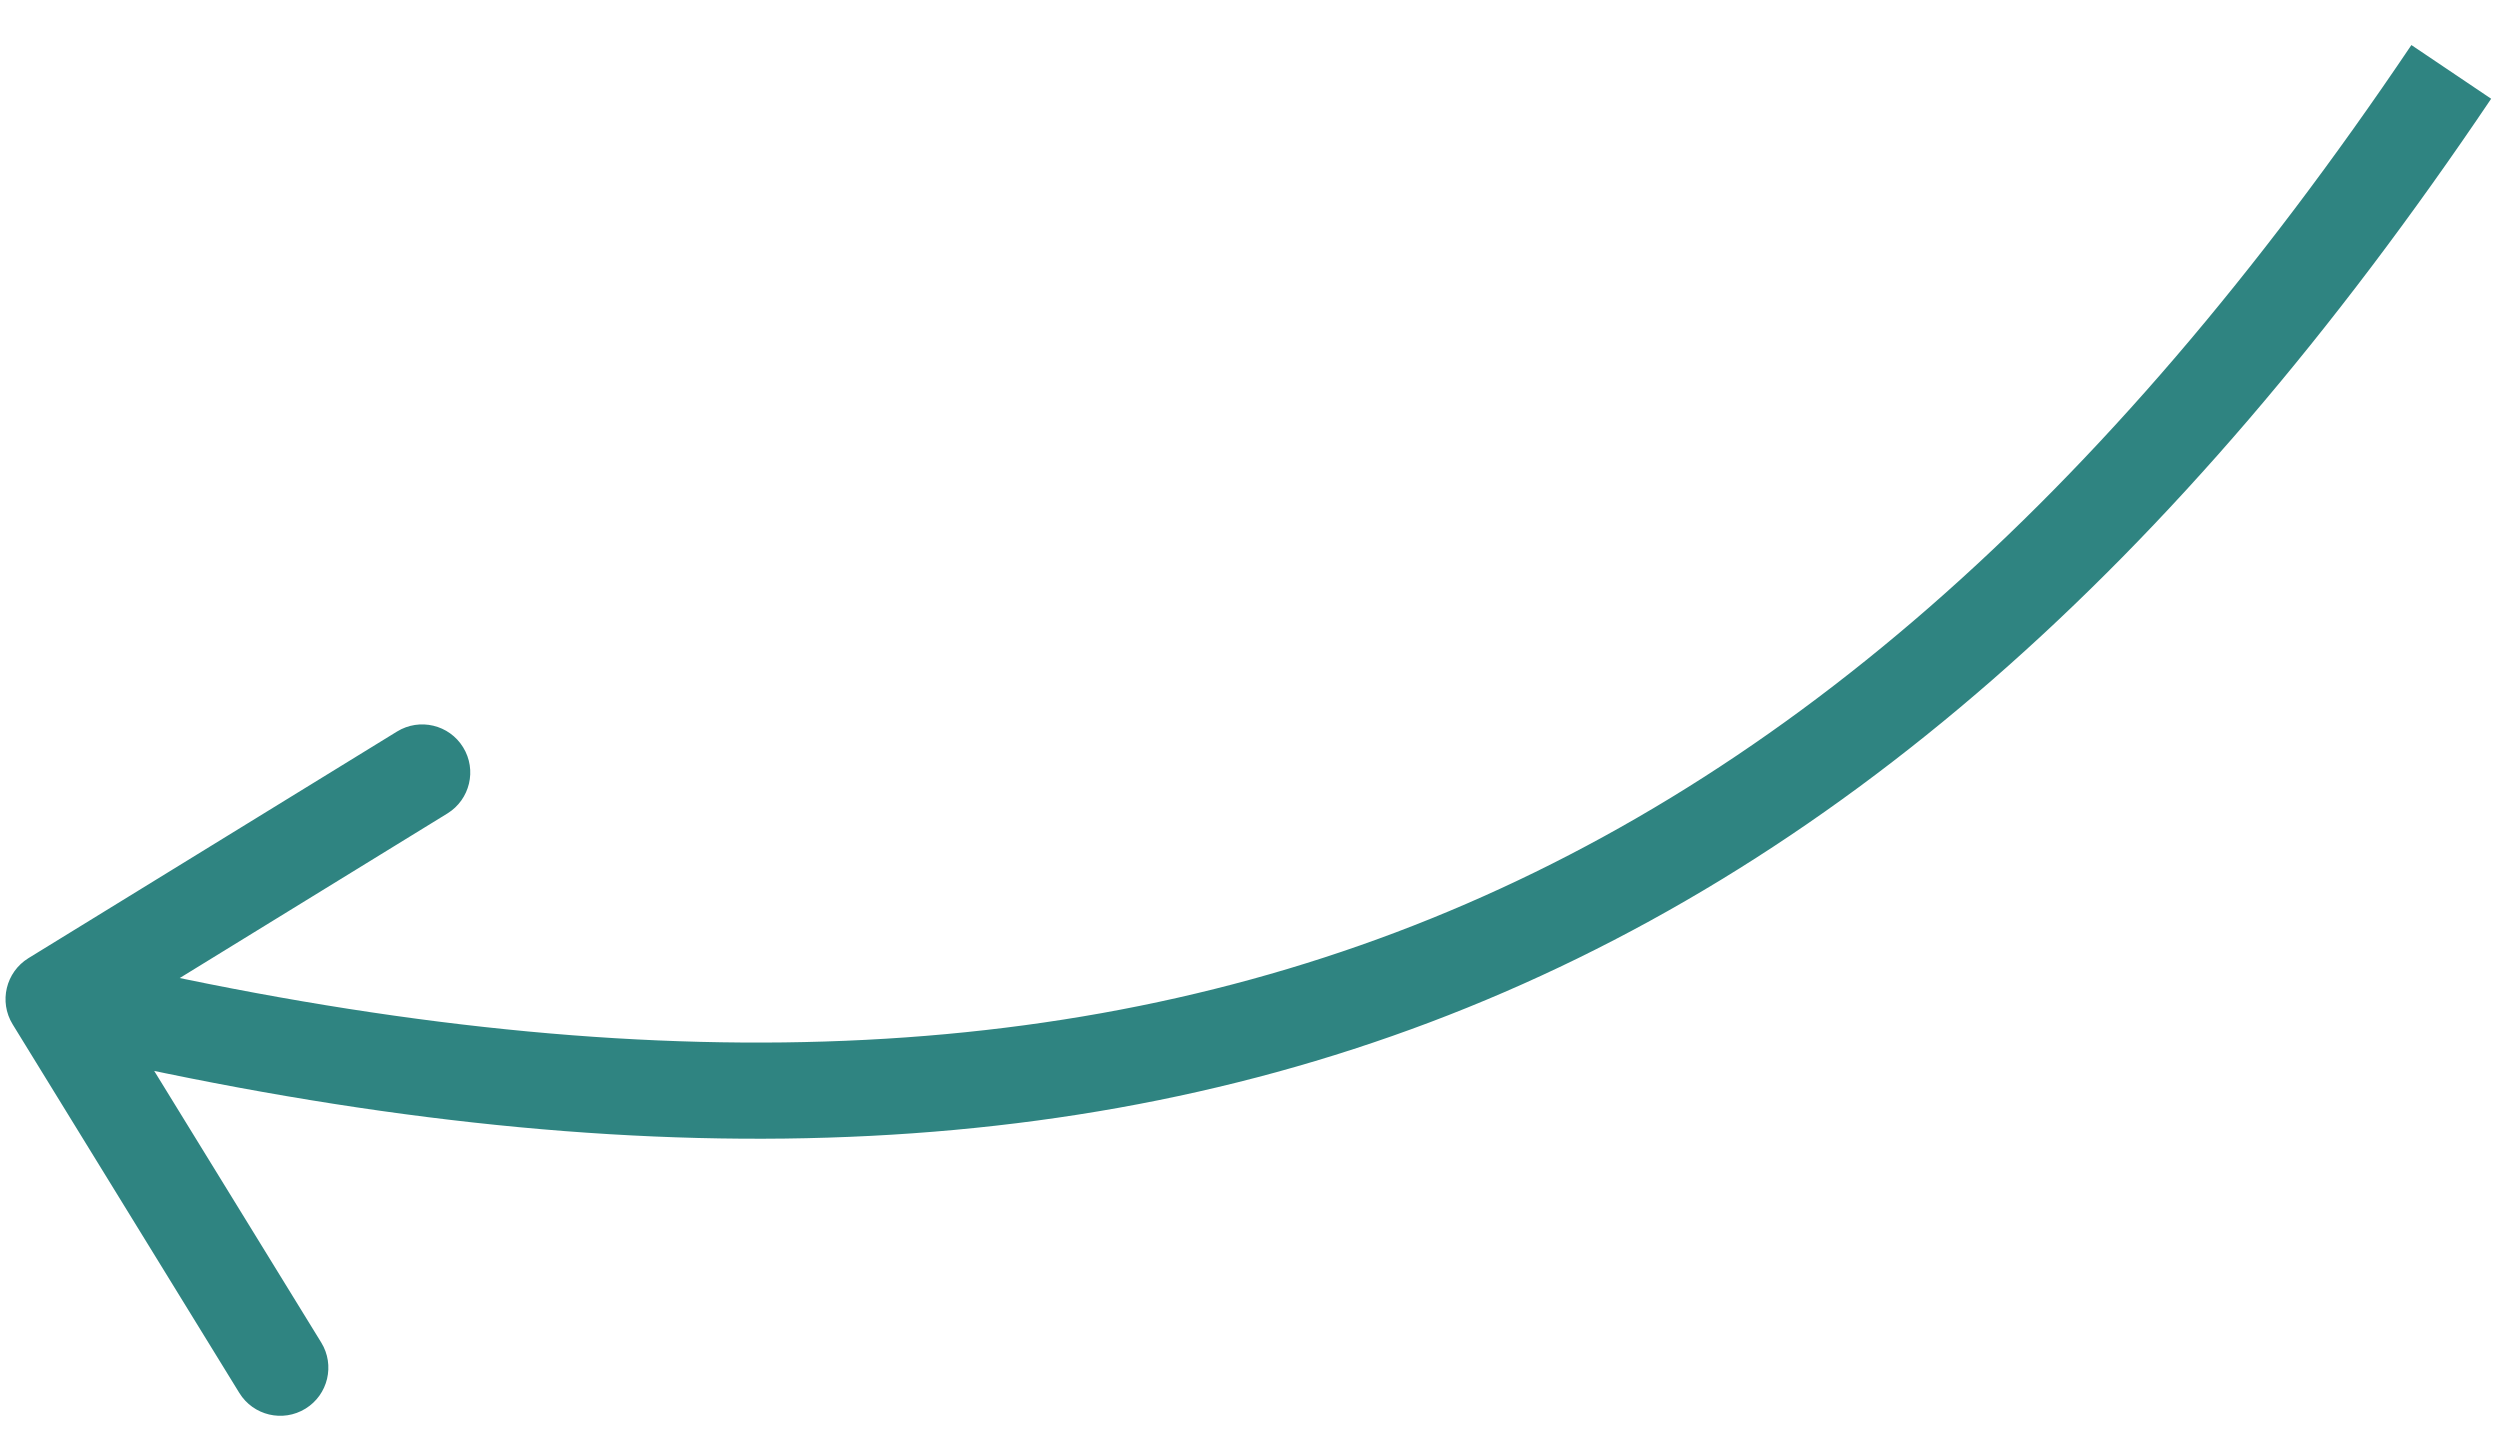<svg width="52" height="30" viewBox="0 0 52 30" fill="none" xmlns="http://www.w3.org/2000/svg">
<path d="M0.591 19.93C0.121 20.22 -0.026 20.836 0.263 21.306L4.978 28.973C5.267 29.443 5.883 29.59 6.354 29.3C6.824 29.011 6.971 28.395 6.682 27.925L2.491 21.11L9.306 16.92C9.776 16.63 9.923 16.014 9.633 15.544C9.344 15.073 8.728 14.927 8.258 15.216L0.591 19.93ZM50.157 0.937C43.739 10.468 36.891 16.425 29.034 19.393C21.174 22.362 12.171 22.39 1.347 19.81L0.883 21.755C11.945 24.392 21.384 24.421 29.741 21.264C38.102 18.105 45.247 11.81 51.816 2.054L50.157 0.937Z" fill="#2F8481"/>
</svg>
